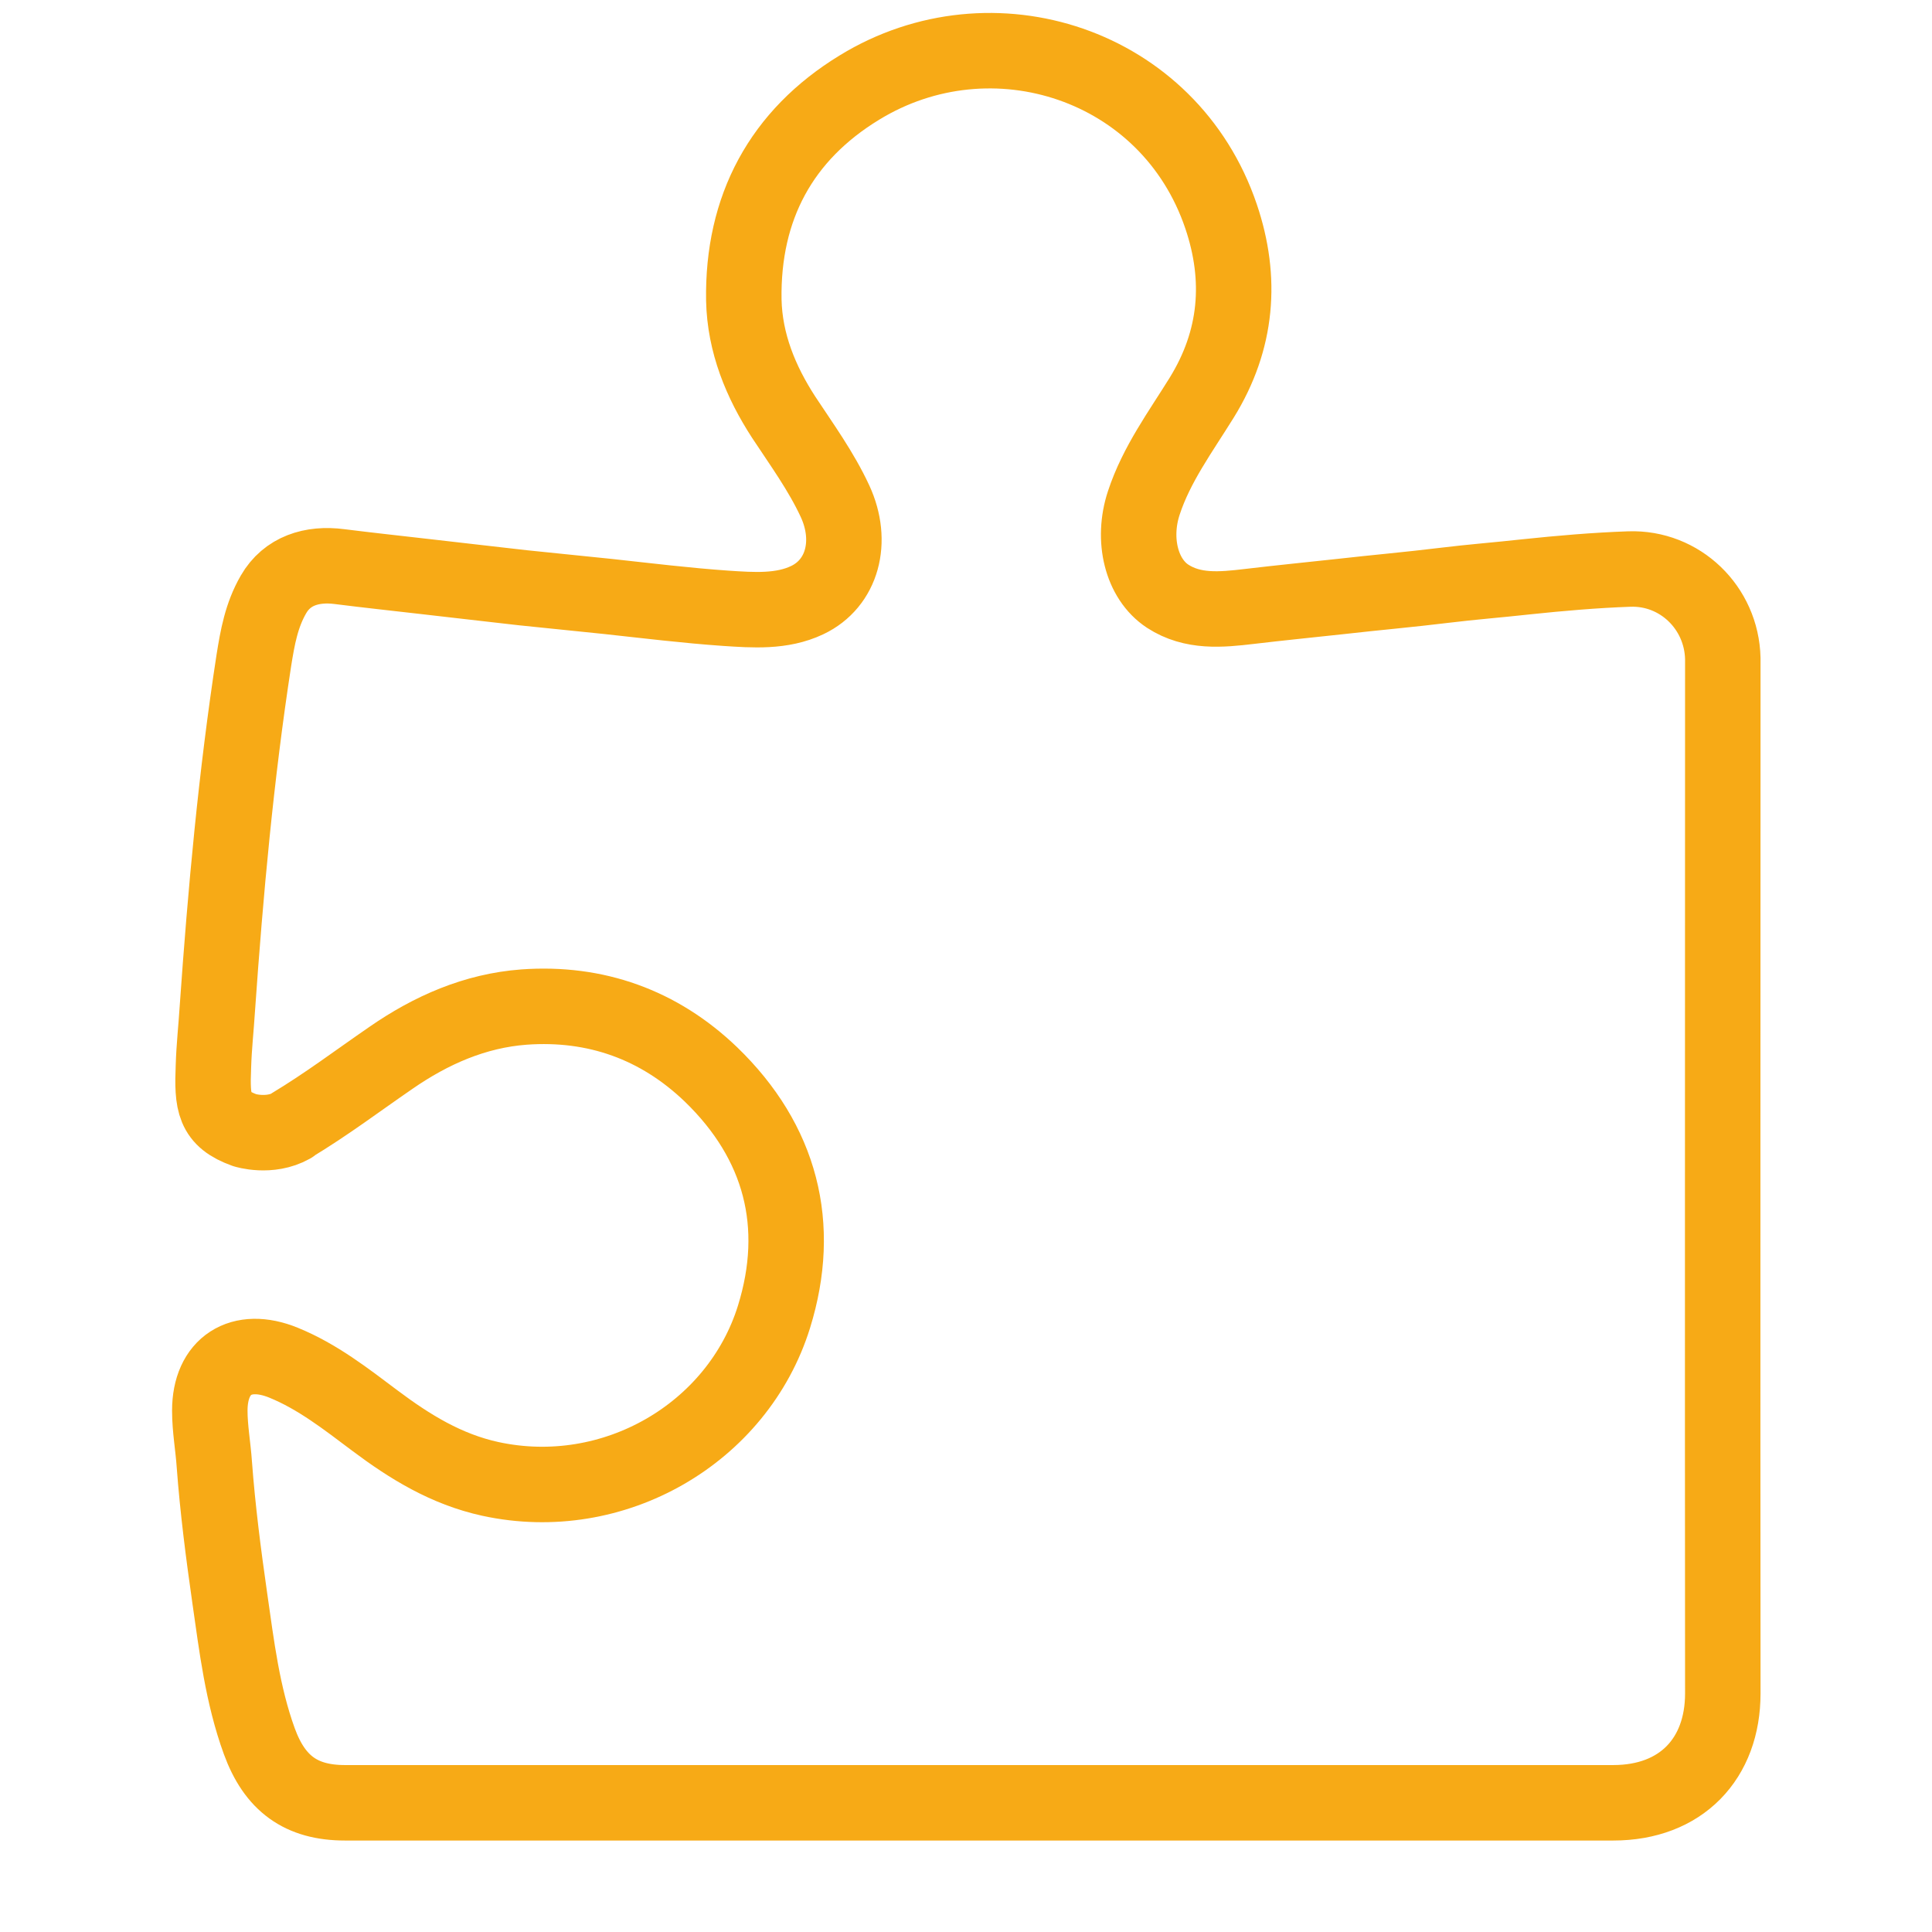 <?xml version="1.0" encoding="UTF-8"?>
<svg id="Layer_1" data-name="Layer 1" xmlns="http://www.w3.org/2000/svg" viewBox="0 0 64 64">
  <defs>
    <style>
      .cls-1 {
        fill: none;
        stroke: #f7aa16;
        stroke-linecap: round;
        stroke-linejoin: round;
        stroke-width: 2.5px;
      }
    </style>
  </defs>
  <path class="cls-1" d="m9.64,37.29c1.21-.73,2.18-1.47,3.3-2.24,1.34-.93,2.8-1.57,4.42-1.69,2.37-.17,4.47.58,6.19,2.23,2.32,2.24,3.03,5,2.09,8.03-1.2,3.86-5.31,6.26-9.4,5.37-1.46-.32-2.66-1.06-3.82-1.93-.96-.72-1.9-1.46-3.03-1.92-1.4-.57-2.44.09-2.44,1.59,0,.6.11,1.19.15,1.78.11,1.48.3,2.95.51,4.42.23,1.6.42,3.21.98,4.75.51,1.4,1.38,2.04,2.84,2.04,14,0,28.01,0,42.01,0,2.26,0,3.63-1.47,3.63-3.62-.01-11.34,0-22.69,0-34.03,0-.09,0-.18,0-.26-.04-1.68-1.42-3.02-3.1-2.96-1.14.04-2.29.14-3.43.26-.9.1-1.81.17-2.7.28-1.14.14-2.29.24-3.43.37-1.01.11-2.02.21-3.03.33-.93.11-1.87.2-2.7-.34-.87-.57-1.19-1.88-.79-3.09.42-1.28,1.22-2.36,1.92-3.49,1.18-1.91,1.34-3.93.64-6-1.71-5.06-7.59-6.96-11.98-4.27-2.59,1.58-3.88,3.98-3.83,7.04.03,1.42.56,2.71,1.32,3.88.6.91,1.24,1.79,1.7,2.78.62,1.34.24,2.73-.92,3.28-.84.4-1.79.33-2.7.27-1.3-.09-2.6-.25-3.89-.39-.94-.1-1.89-.19-2.83-.29-1.08-.12-2.16-.25-3.23-.37-.95-.11-1.89-.21-2.84-.33-.92-.12-1.74.14-2.19.92-.4.69-.53,1.43-.65,2.18-.59,3.83-.94,7.68-1.21,11.54-.04.64-.11,1.25-.13,1.91-.05,1.23.01,1.75,1.04,2.12,0,0,.82.26,1.55-.15Z"/>
</svg>